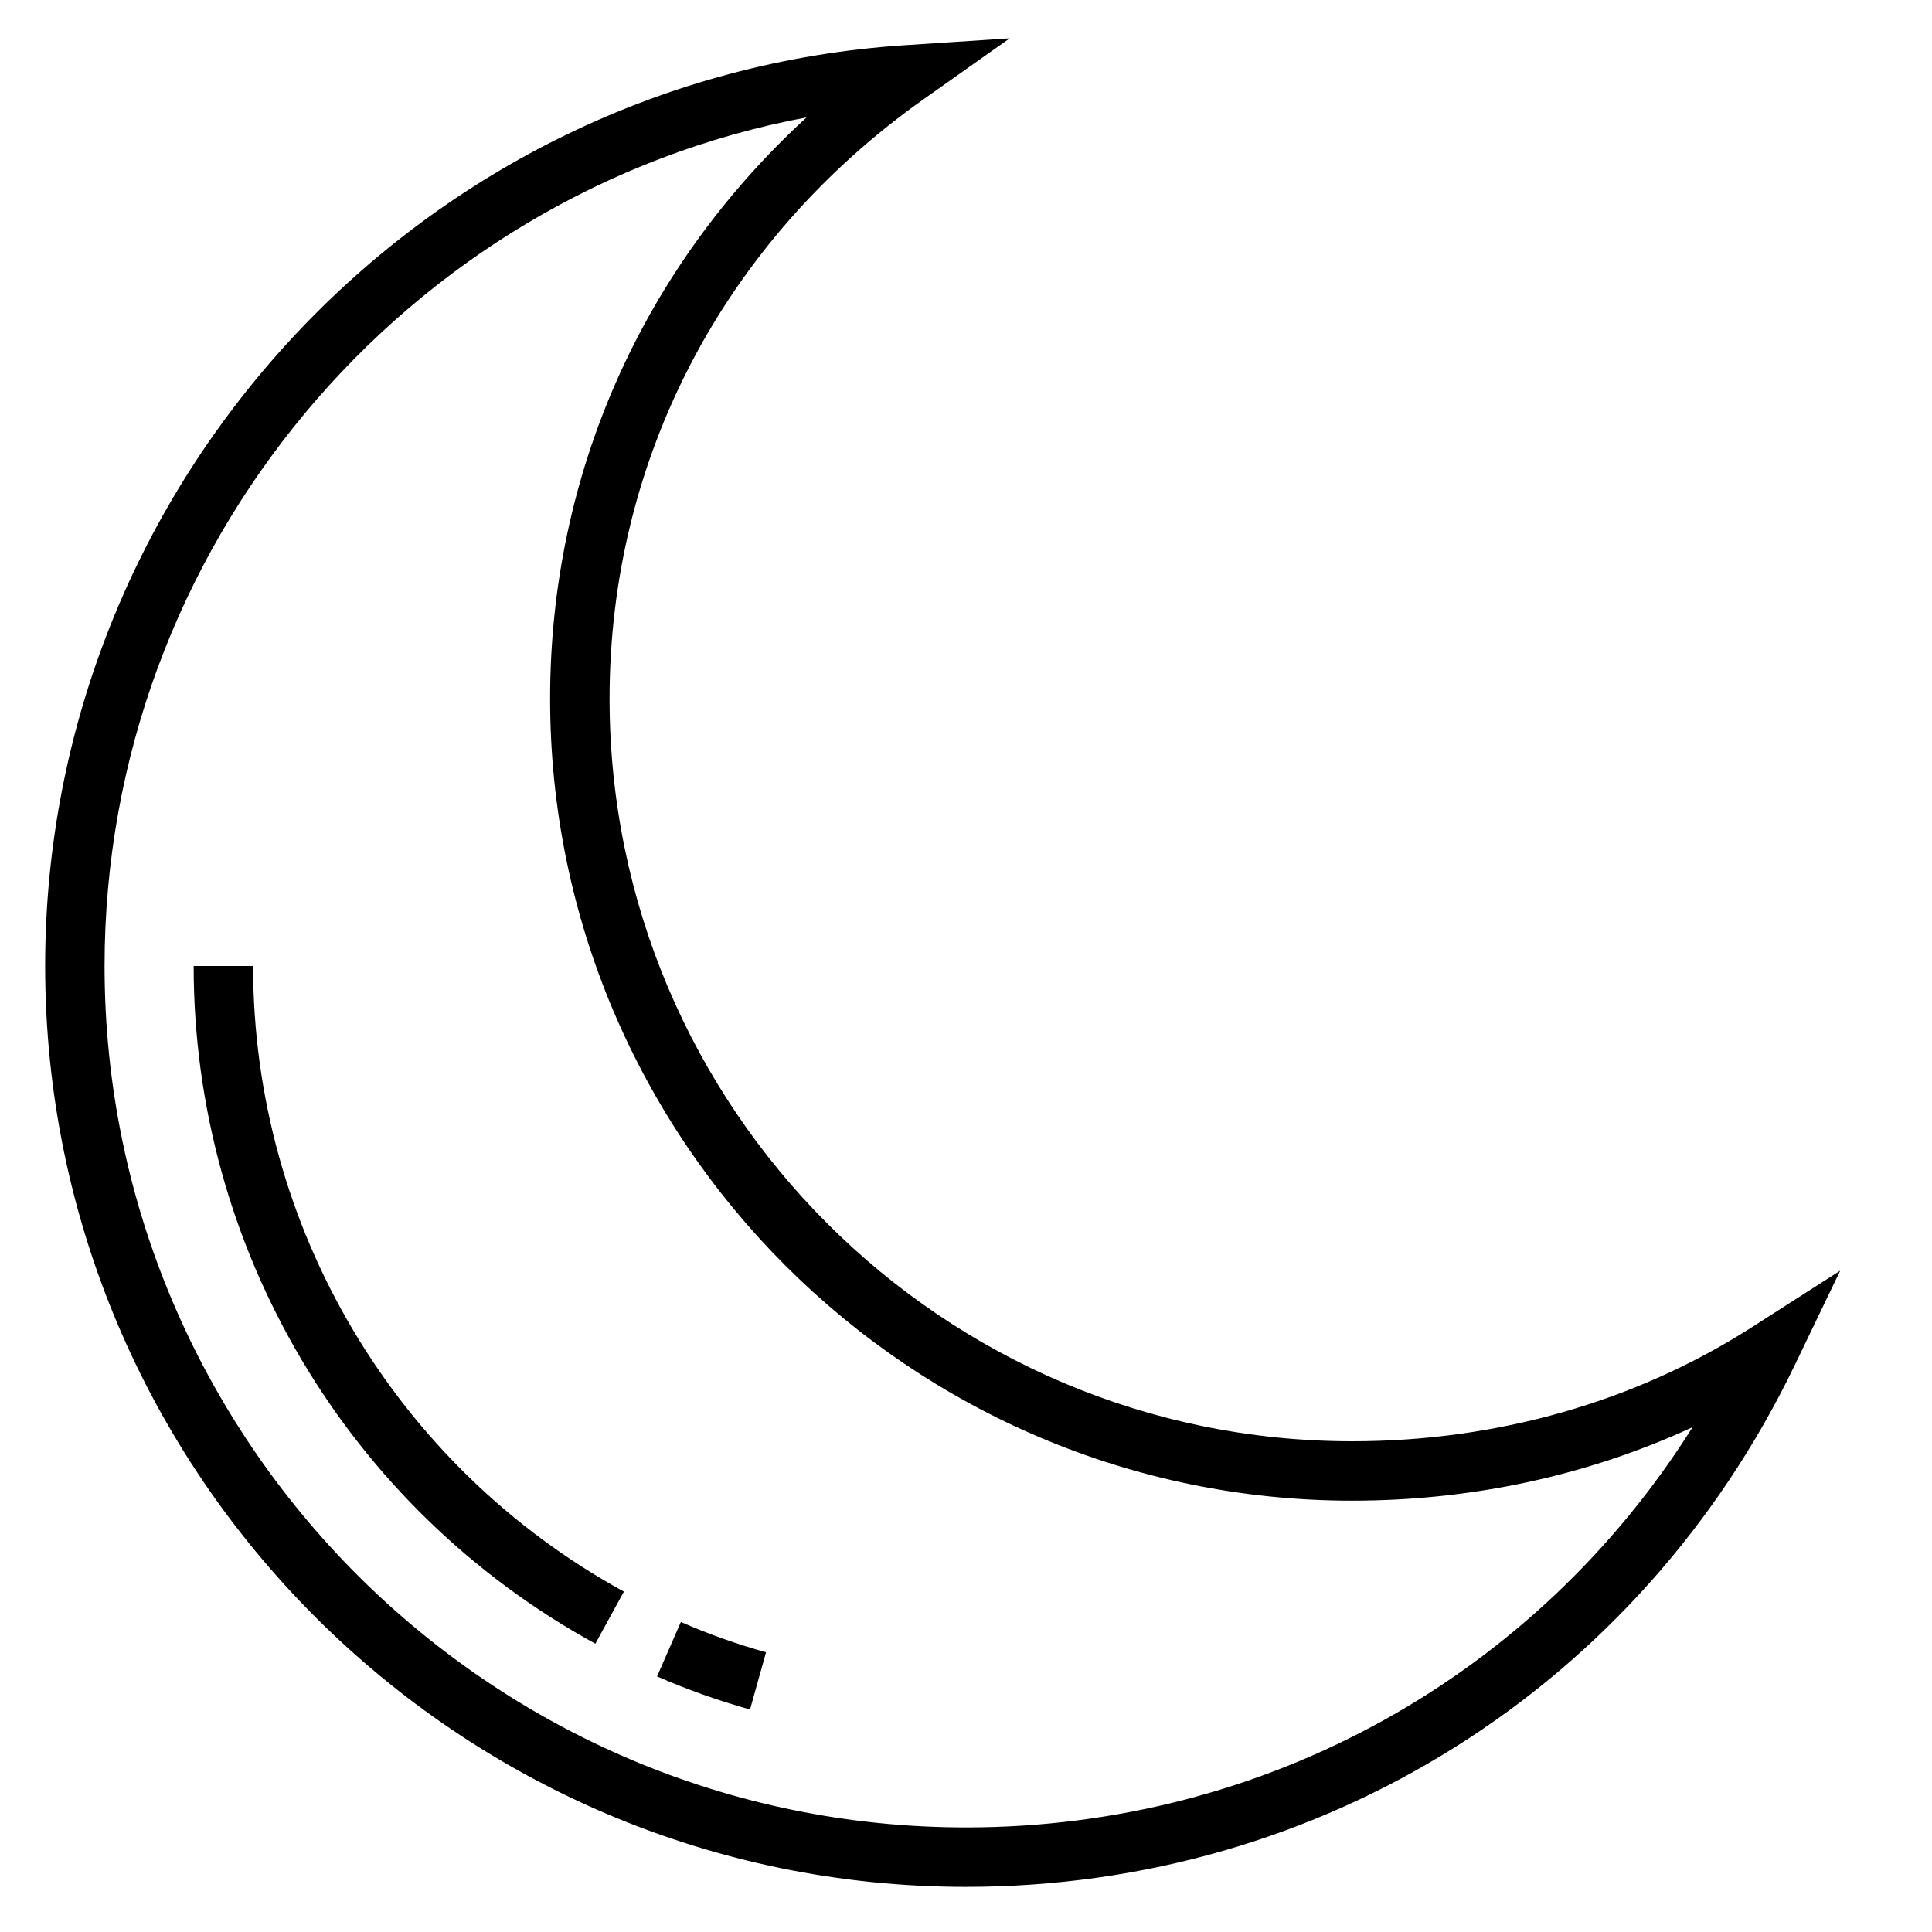 <?xml version="1.0" encoding="UTF-8"?>
<!-- Uploaded to: ICON Repo, www.iconrepo.com, Generator: ICON Repo Mixer Tools -->
<svg fill="#000000" width="800px" height="800px" version="1.1" viewBox="144 144 512 512" xmlns="http://www.w3.org/2000/svg">
 <g>
  <path d="m608.3 495.71c-30.914 19.789-67.551 30.242-105.96 30.242-108.52 0-196.8-88.285-196.8-196.8 0-63.535 30.348-121.45 83.262-158.89l22.781-16.113-27.836 1.828c-127.73 8.418-227.78 115.6-227.78 244.03 0 134.56 109.47 244.03 244.03 244.03 94.402 0 178.57-52.98 219.64-138.28l12.035-25.016zm-208.3 132.58c-125.88 0-228.29-102.42-228.29-228.29 0-110.94 79.773-204.93 186.05-224.9-43.516 39.887-67.977 94.68-67.977 154.05 0 117.2 95.348 212.54 212.54 212.54 31.812 0 62.527-6.676 90.223-19.469-41.578 66.035-113.21 106.07-192.55 106.07z"/>
  <path d="m318.13 588.27c7.879 3.449 16.168 6.398 24.633 8.77l4.242-15.16c-7.754-2.172-15.352-4.871-22.57-8.039z"/>
  <path d="m211.07 400h-15.746c0 74.809 40.793 143.62 106.45 179.6l7.566-13.809c-60.613-33.215-98.266-96.75-98.266-165.79z"/>
 </g>
</svg>